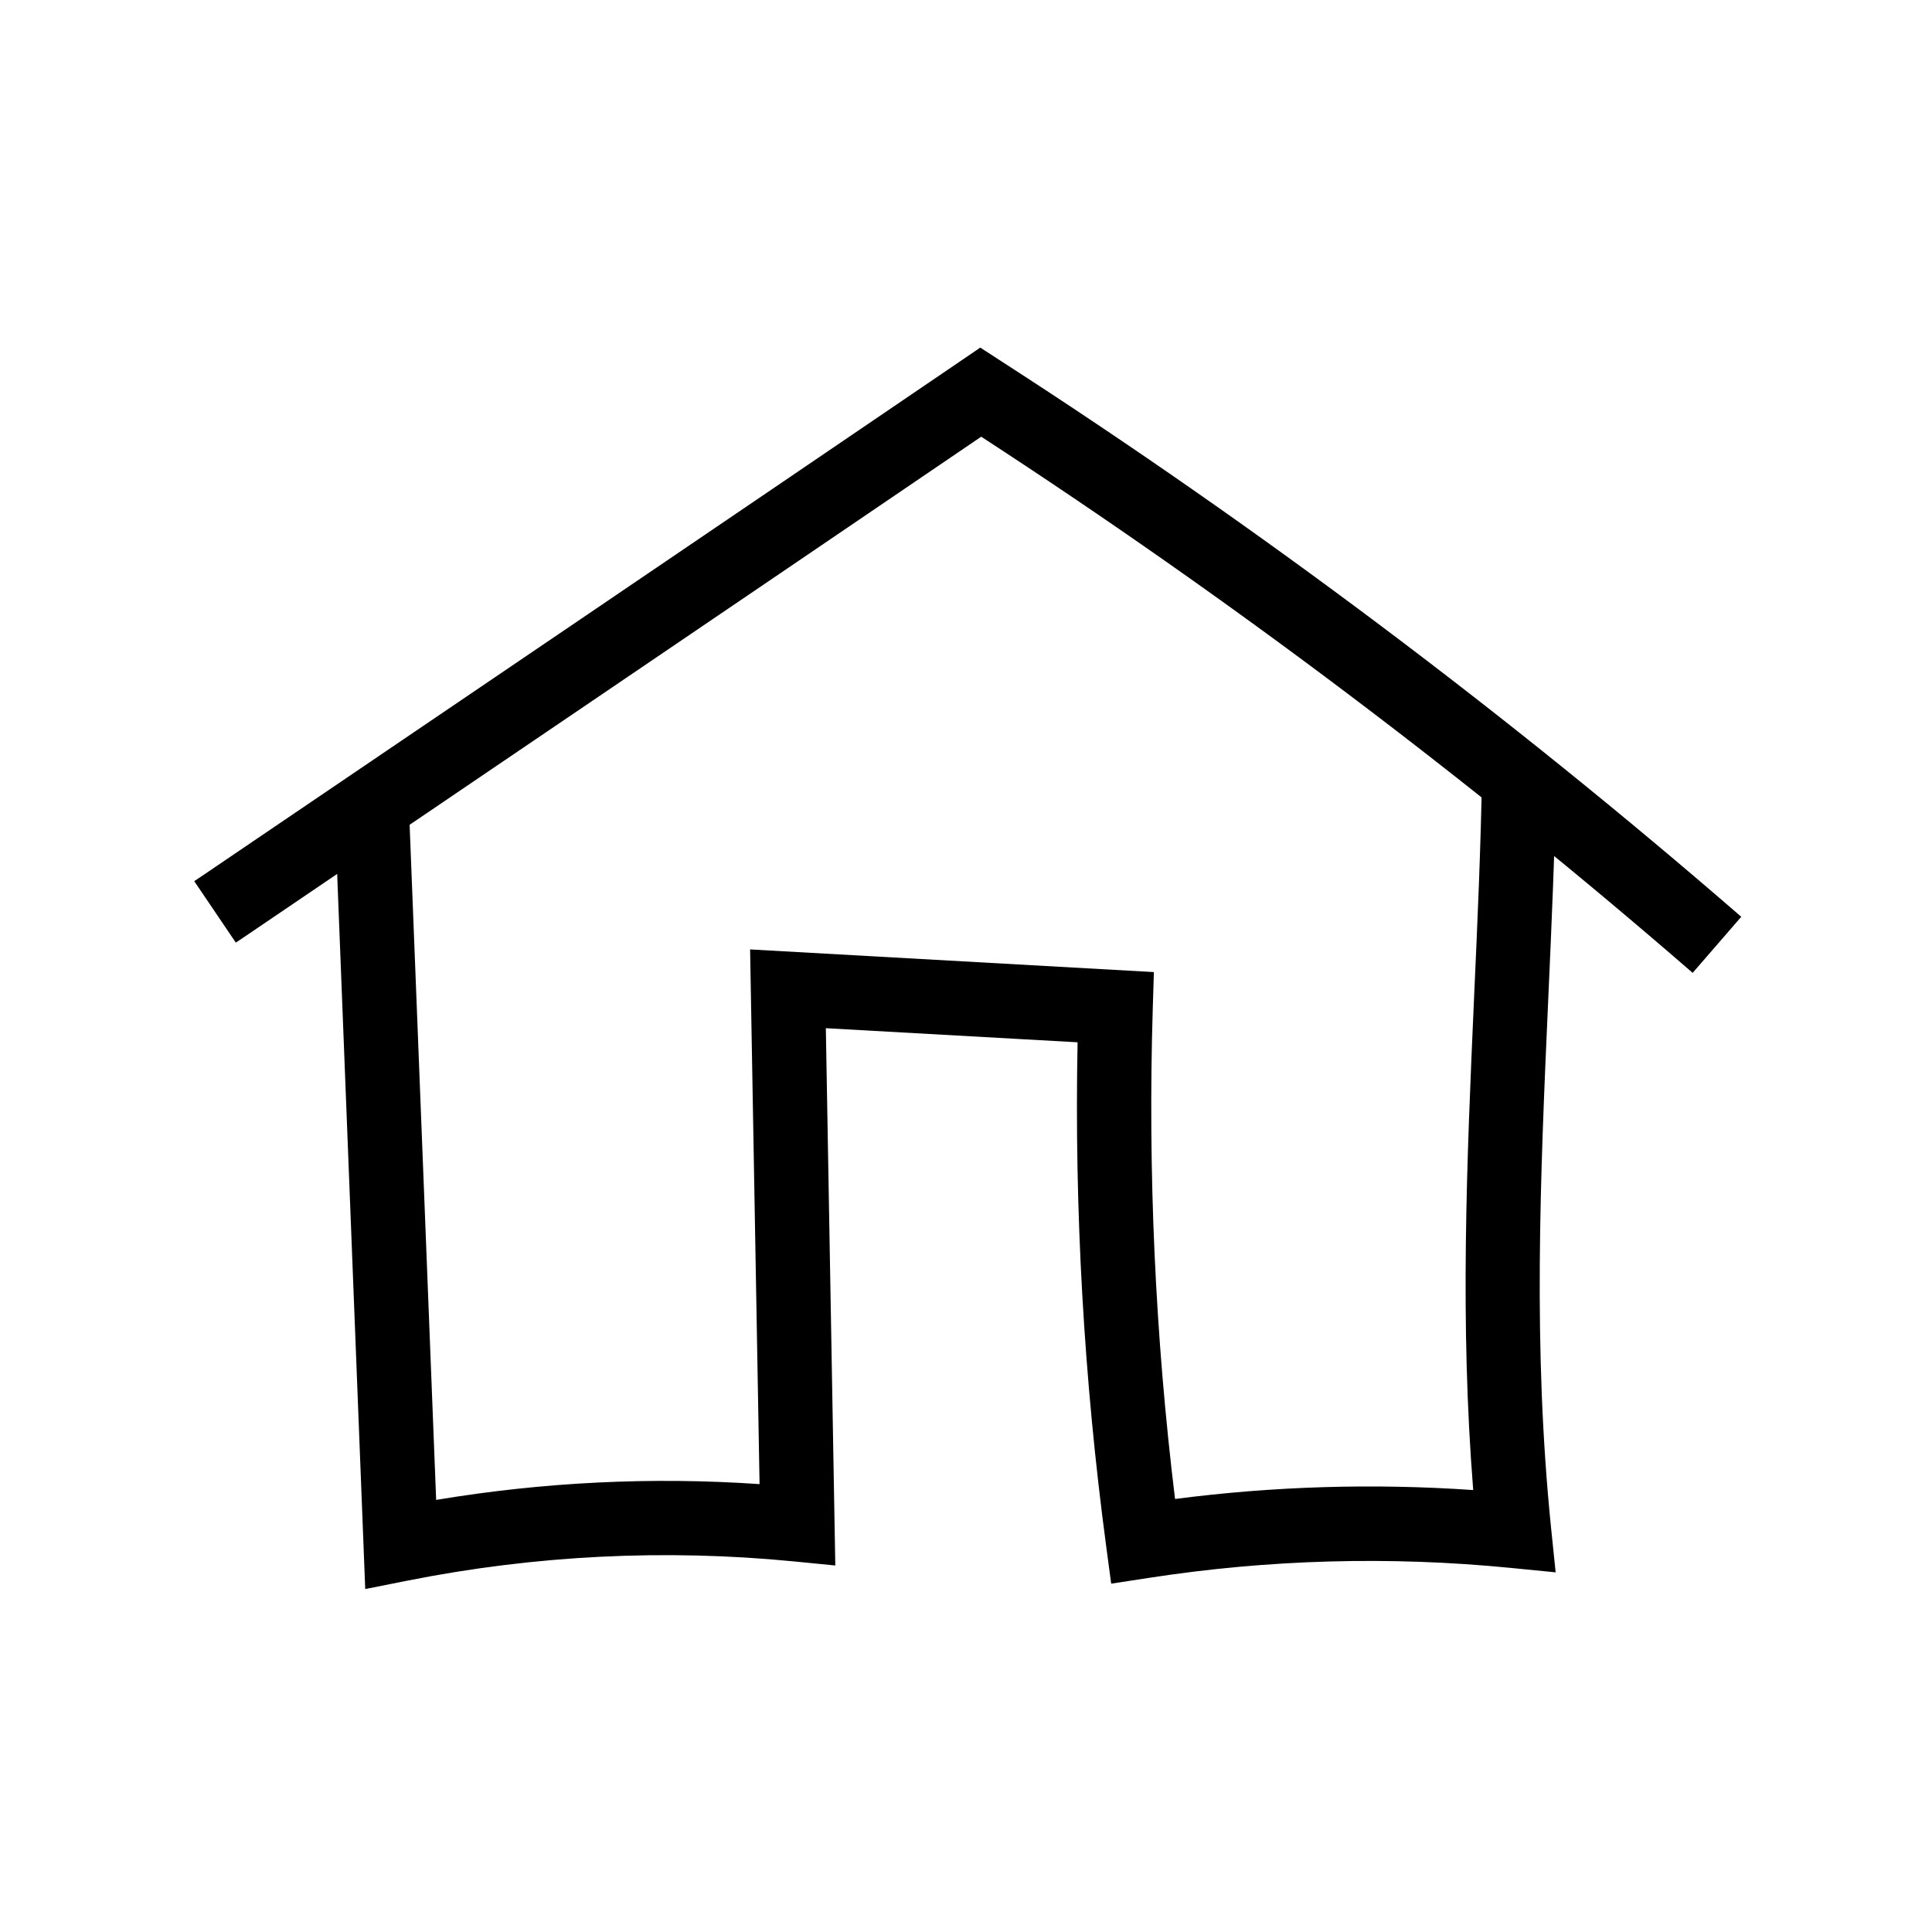 <?xml version="1.0" encoding="UTF-8"?>
<!-- Uploaded to: SVG Repo, www.svgrepo.com, Generator: SVG Repo Mixer Tools -->
<svg fill="#000000" width="800px" height="800px" version="1.1" viewBox="144 144 512 512" xmlns="http://www.w3.org/2000/svg">
 <g>
  <path d="m592.57 401.82c-59.285-51.465-122.7-99.238-188.54-142.09-64.008 43.543-130.92 88.906-195.62 132.79l-1.918 1.277-11.02-16.285 1.918-1.277c66.52-45.121 135.35-91.762 200.98-136.43l5.41-3.691 5.461 3.543c68.586 44.23 134.56 93.824 196.21 147.3z"/>
  <path d="m240.79 565.11-8.316-211.91 19.68-0.789 7.43 189.08c28.34-4.723 57.07-6.148 85.707-4.184l-2.508-141.7 107.01 6.004-0.297 9.594c-1.328 43.297 0.641 86.984 5.902 130.04 26.176-3.394 52.645-4.184 79.016-2.363-3.543-44.527-1.723-86.594 0.246-130.92 0.887-19.434 1.77-39.508 2.117-59.68l19.68 0.395c-0.395 20.469-1.277 40.641-2.164 60.223-2.117 47.477-4.082 92.301 0.738 139.83l1.23 11.957-11.957-1.18c-31.93-3.148-64.156-2.262-95.891 2.656l-9.938 1.523-1.328-9.938c-5.902-44.133-8.461-89.004-7.578-133.53l-66.715-3.738 2.508 142.39-10.973-1.082c-34.145-3.344-68.586-1.625-102.24 5.066z"/>
 </g>
</svg>